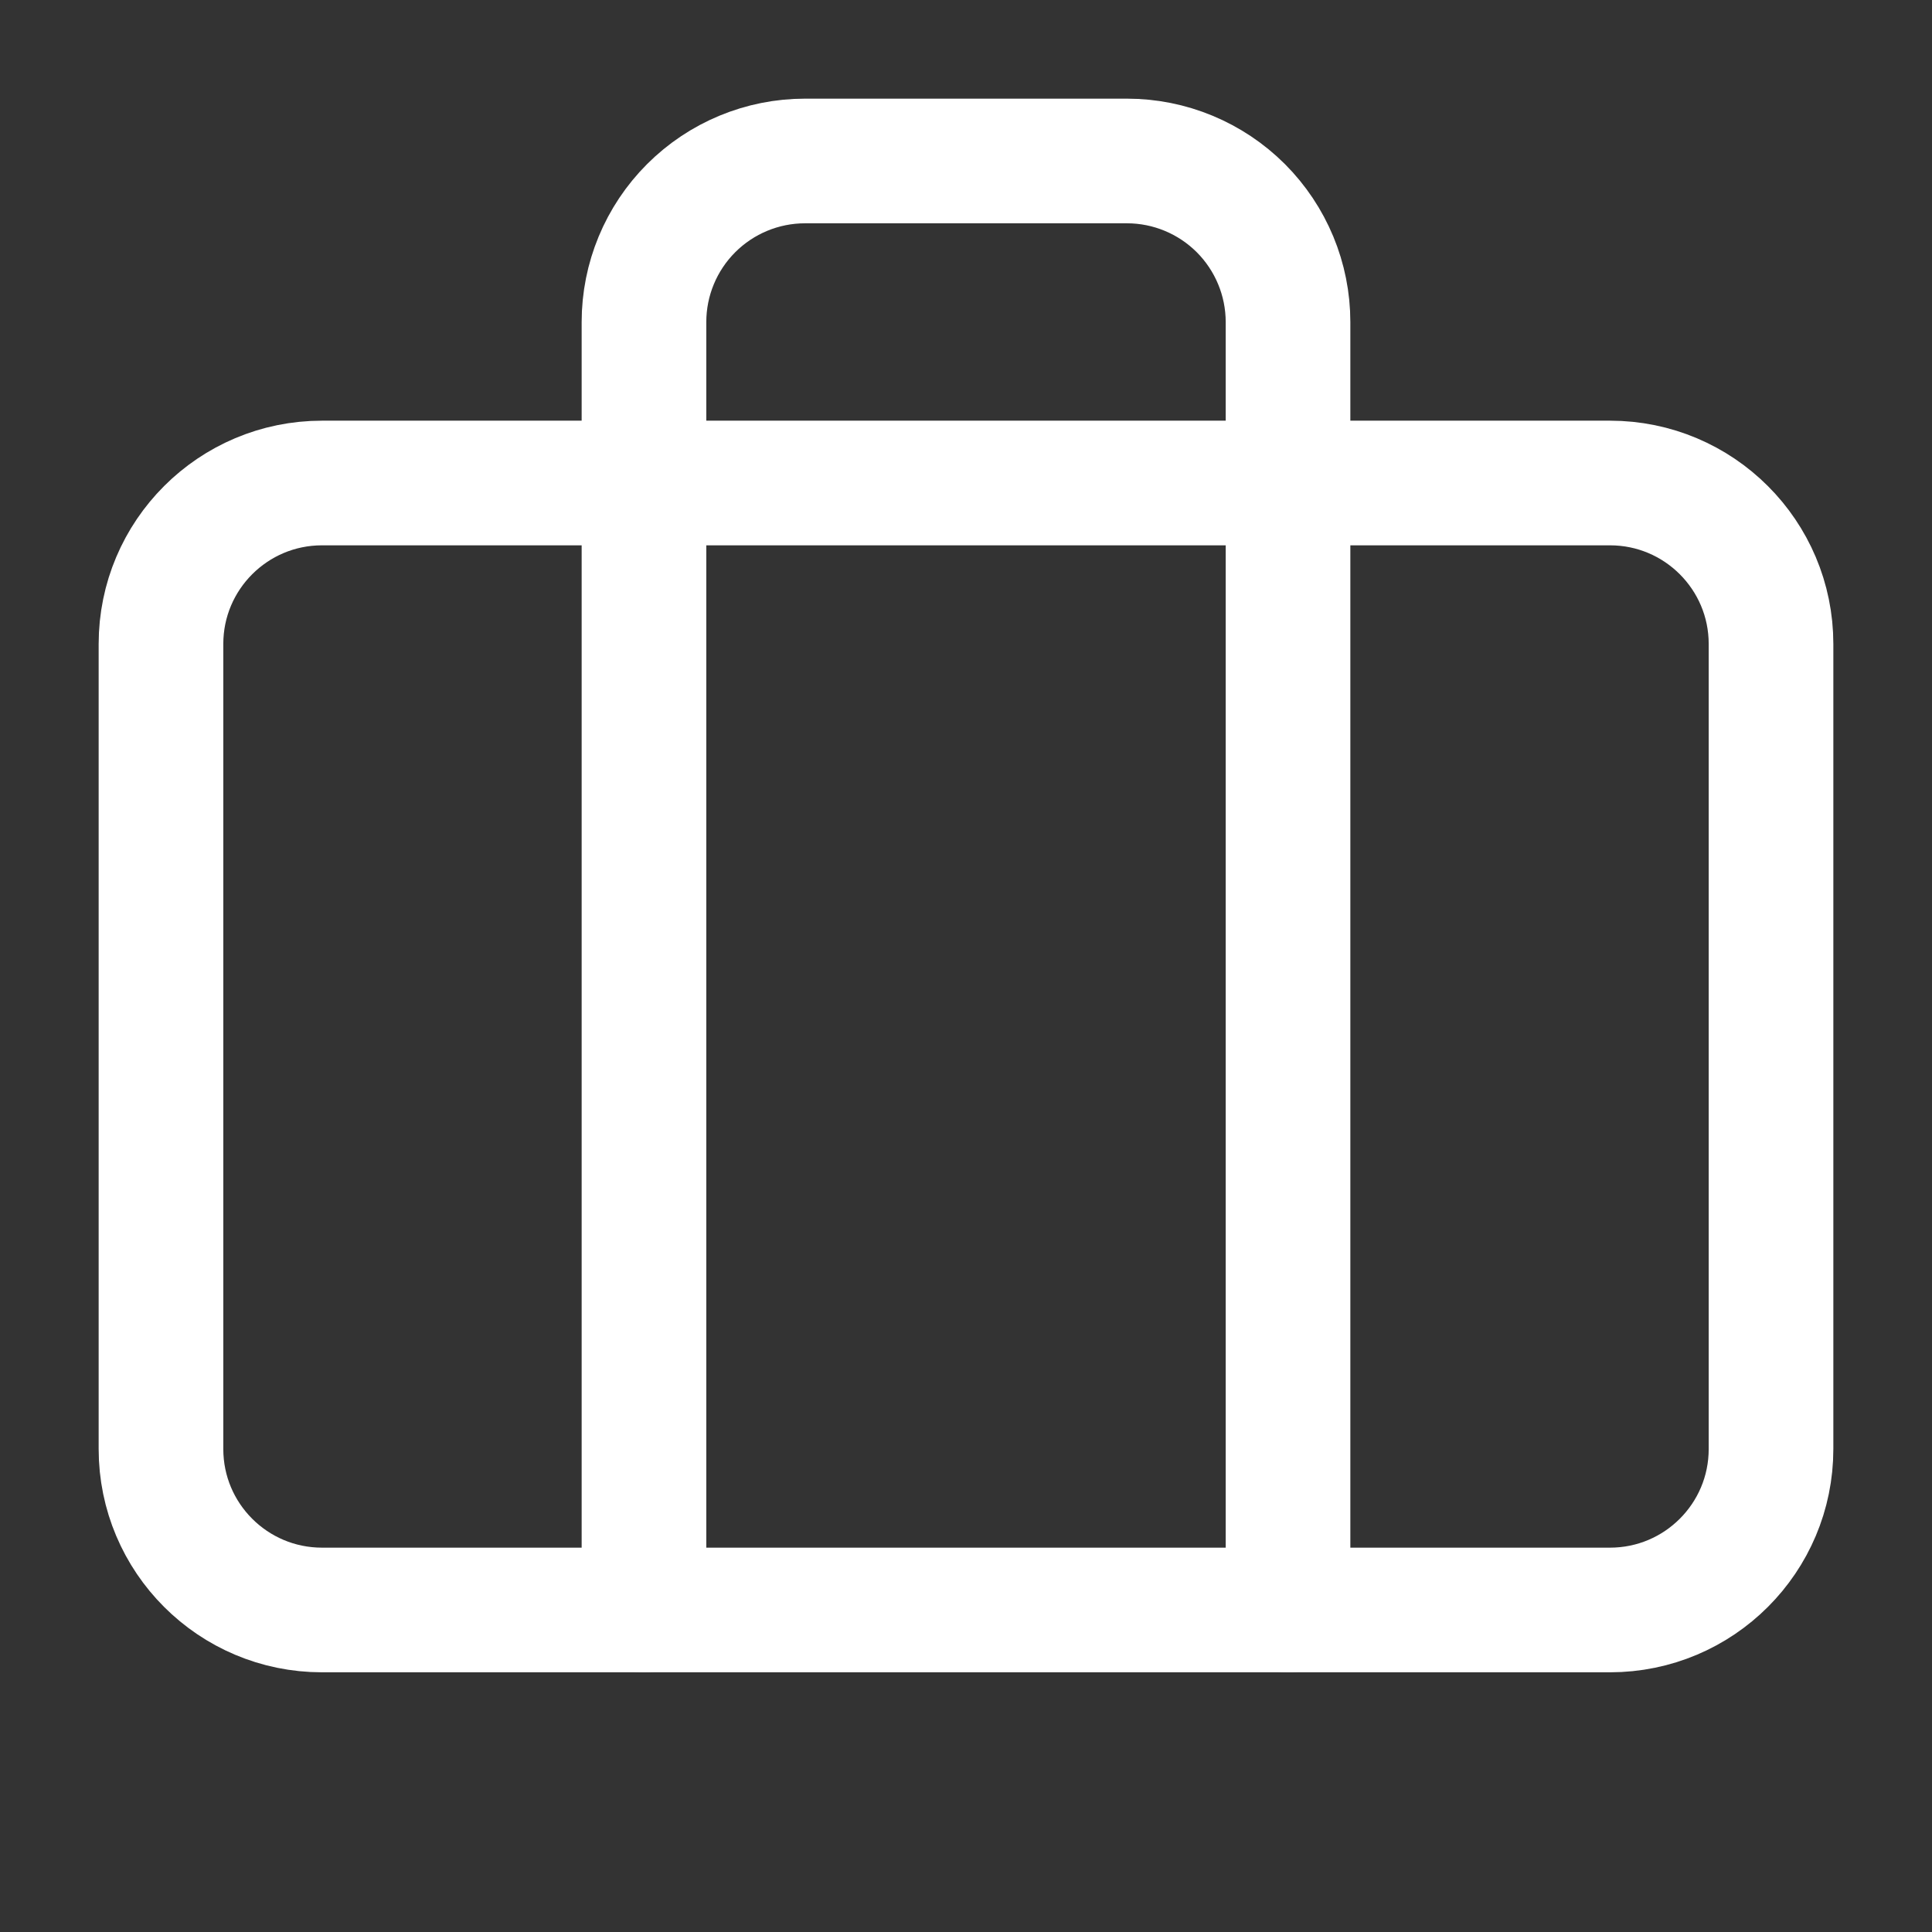 <svg width="31" height="31" viewBox="0 0 31 31" fill="none" xmlns="http://www.w3.org/2000/svg">
<rect x="0" y="0" width="31" height="31" fill="#333333" stroke="none"/>
<path d="M20.667 25.834V5.167C20.667 4.482 20.394 3.825 19.91 3.34C19.425 2.856 18.768 2.583 18.083 2.583H12.917C12.231 2.583 11.574 2.856 11.09 3.34C10.605 3.825 10.333 4.482 10.333 5.167V25.834" stroke="white" stroke-width="2" stroke-linecap="round" stroke-linejoin="round"/>
<path d="M25.833 7.75H5.167C3.74 7.75 2.583 8.907 2.583 10.333V23.25C2.583 24.677 3.74 25.833 5.167 25.833H25.833C27.26 25.833 28.417 24.677 28.417 23.25V10.333C28.417 8.907 27.26 7.75 25.833 7.75Z" stroke="white" stroke-width="2" stroke-linecap="round" stroke-linejoin="round"/>
</svg>
